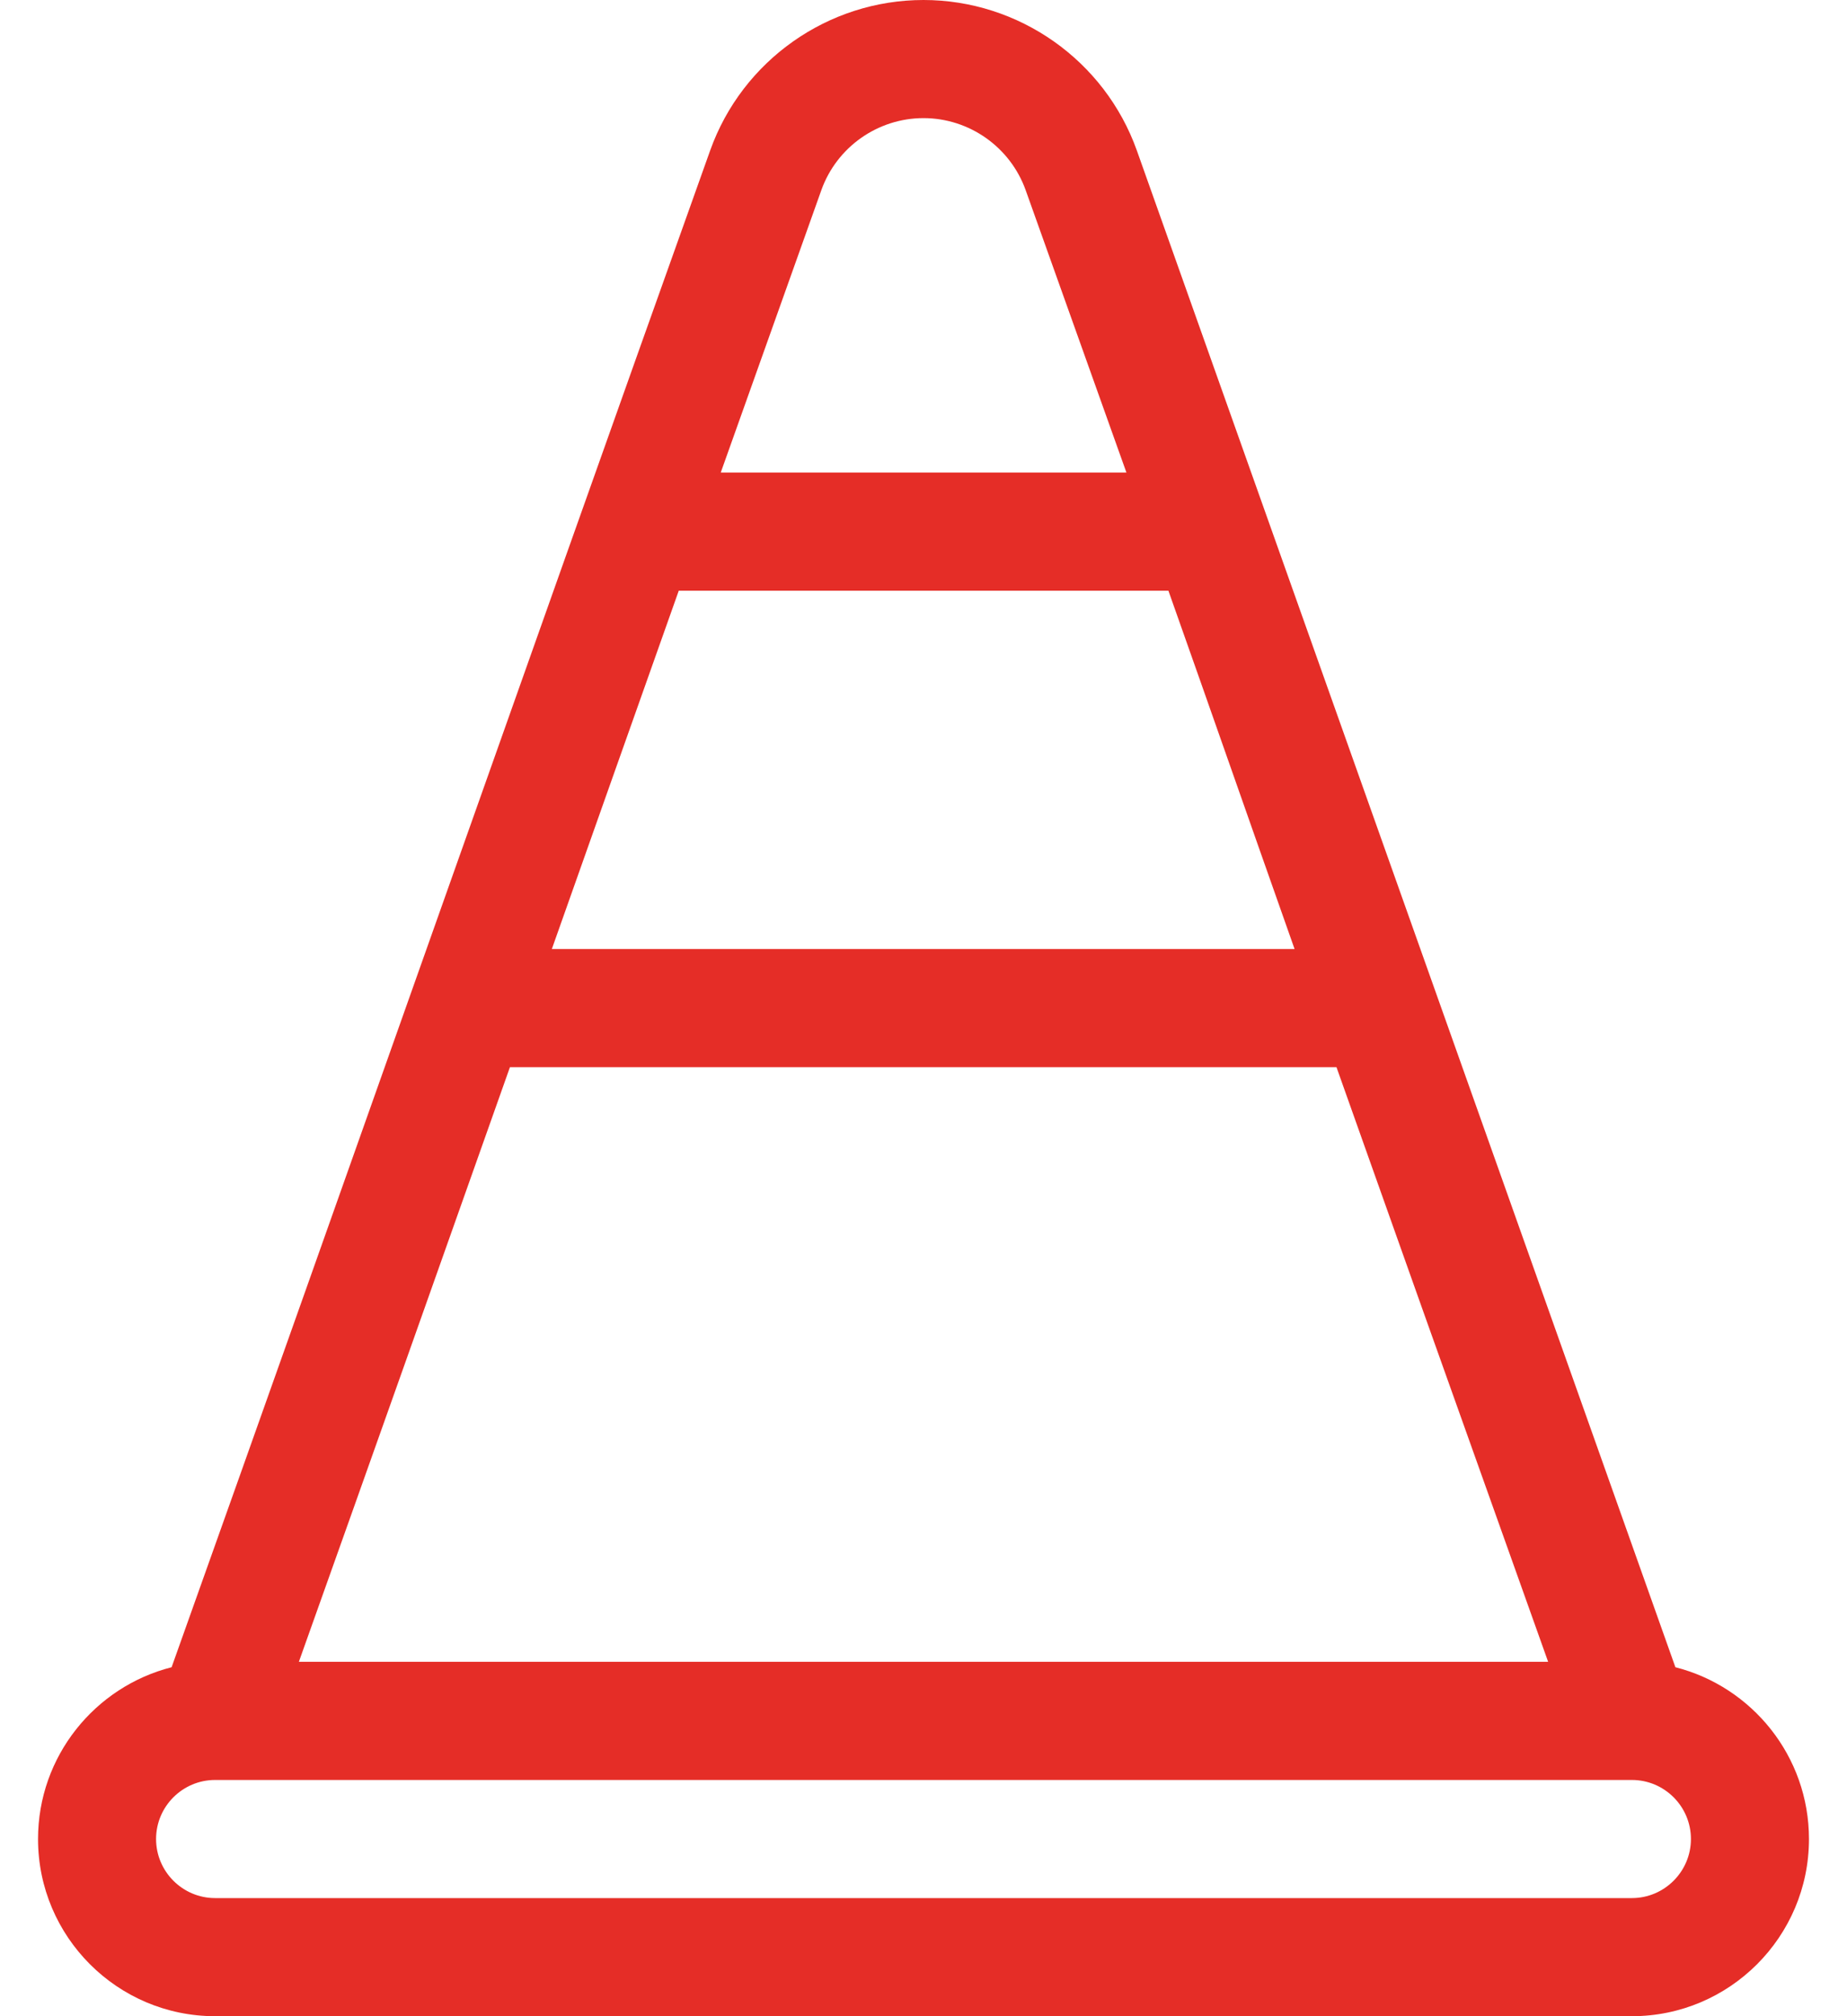 <svg width="22" height="24" viewBox="0 0 22 24" fill="none" xmlns="http://www.w3.org/2000/svg">
<path d="M19.956 19.846L13.541 1.791C13.159 0.72 12.137 0 11 0C9.862 0 8.841 0.72 8.459 1.791C6.093 8.415 4.24 13.692 2.044 19.846C1.131 20.078 0.453 20.906 0.453 21.891C0.453 23.054 1.399 24 2.562 24H19.438C20.601 24 21.547 23.054 21.547 21.891C21.547 20.906 20.869 20.078 19.956 19.846ZM9.783 2.264C9.966 1.751 10.455 1.406 11 1.406C11.545 1.406 12.034 1.751 12.217 2.264C12.756 3.773 13.05 4.596 13.417 5.625H8.585C8.984 4.504 9.383 3.384 9.783 2.264ZM8.085 7.031H13.917C14.488 8.642 14.761 9.433 15.42 11.297H6.573C7.063 9.914 7.562 8.504 8.085 7.031ZM6.074 12.703H15.919C16.47 14.257 17.251 16.452 18.44 19.781H3.56C4.449 17.289 5.25 15.029 6.074 12.703ZM19.438 22.594H2.562C2.175 22.594 1.859 22.278 1.859 21.891C1.859 21.503 2.175 21.188 2.562 21.188H19.438C19.825 21.188 20.141 21.503 20.141 21.891C20.141 22.278 19.825 22.594 19.438 22.594Z" fill="#E52D27"/>
</svg>
